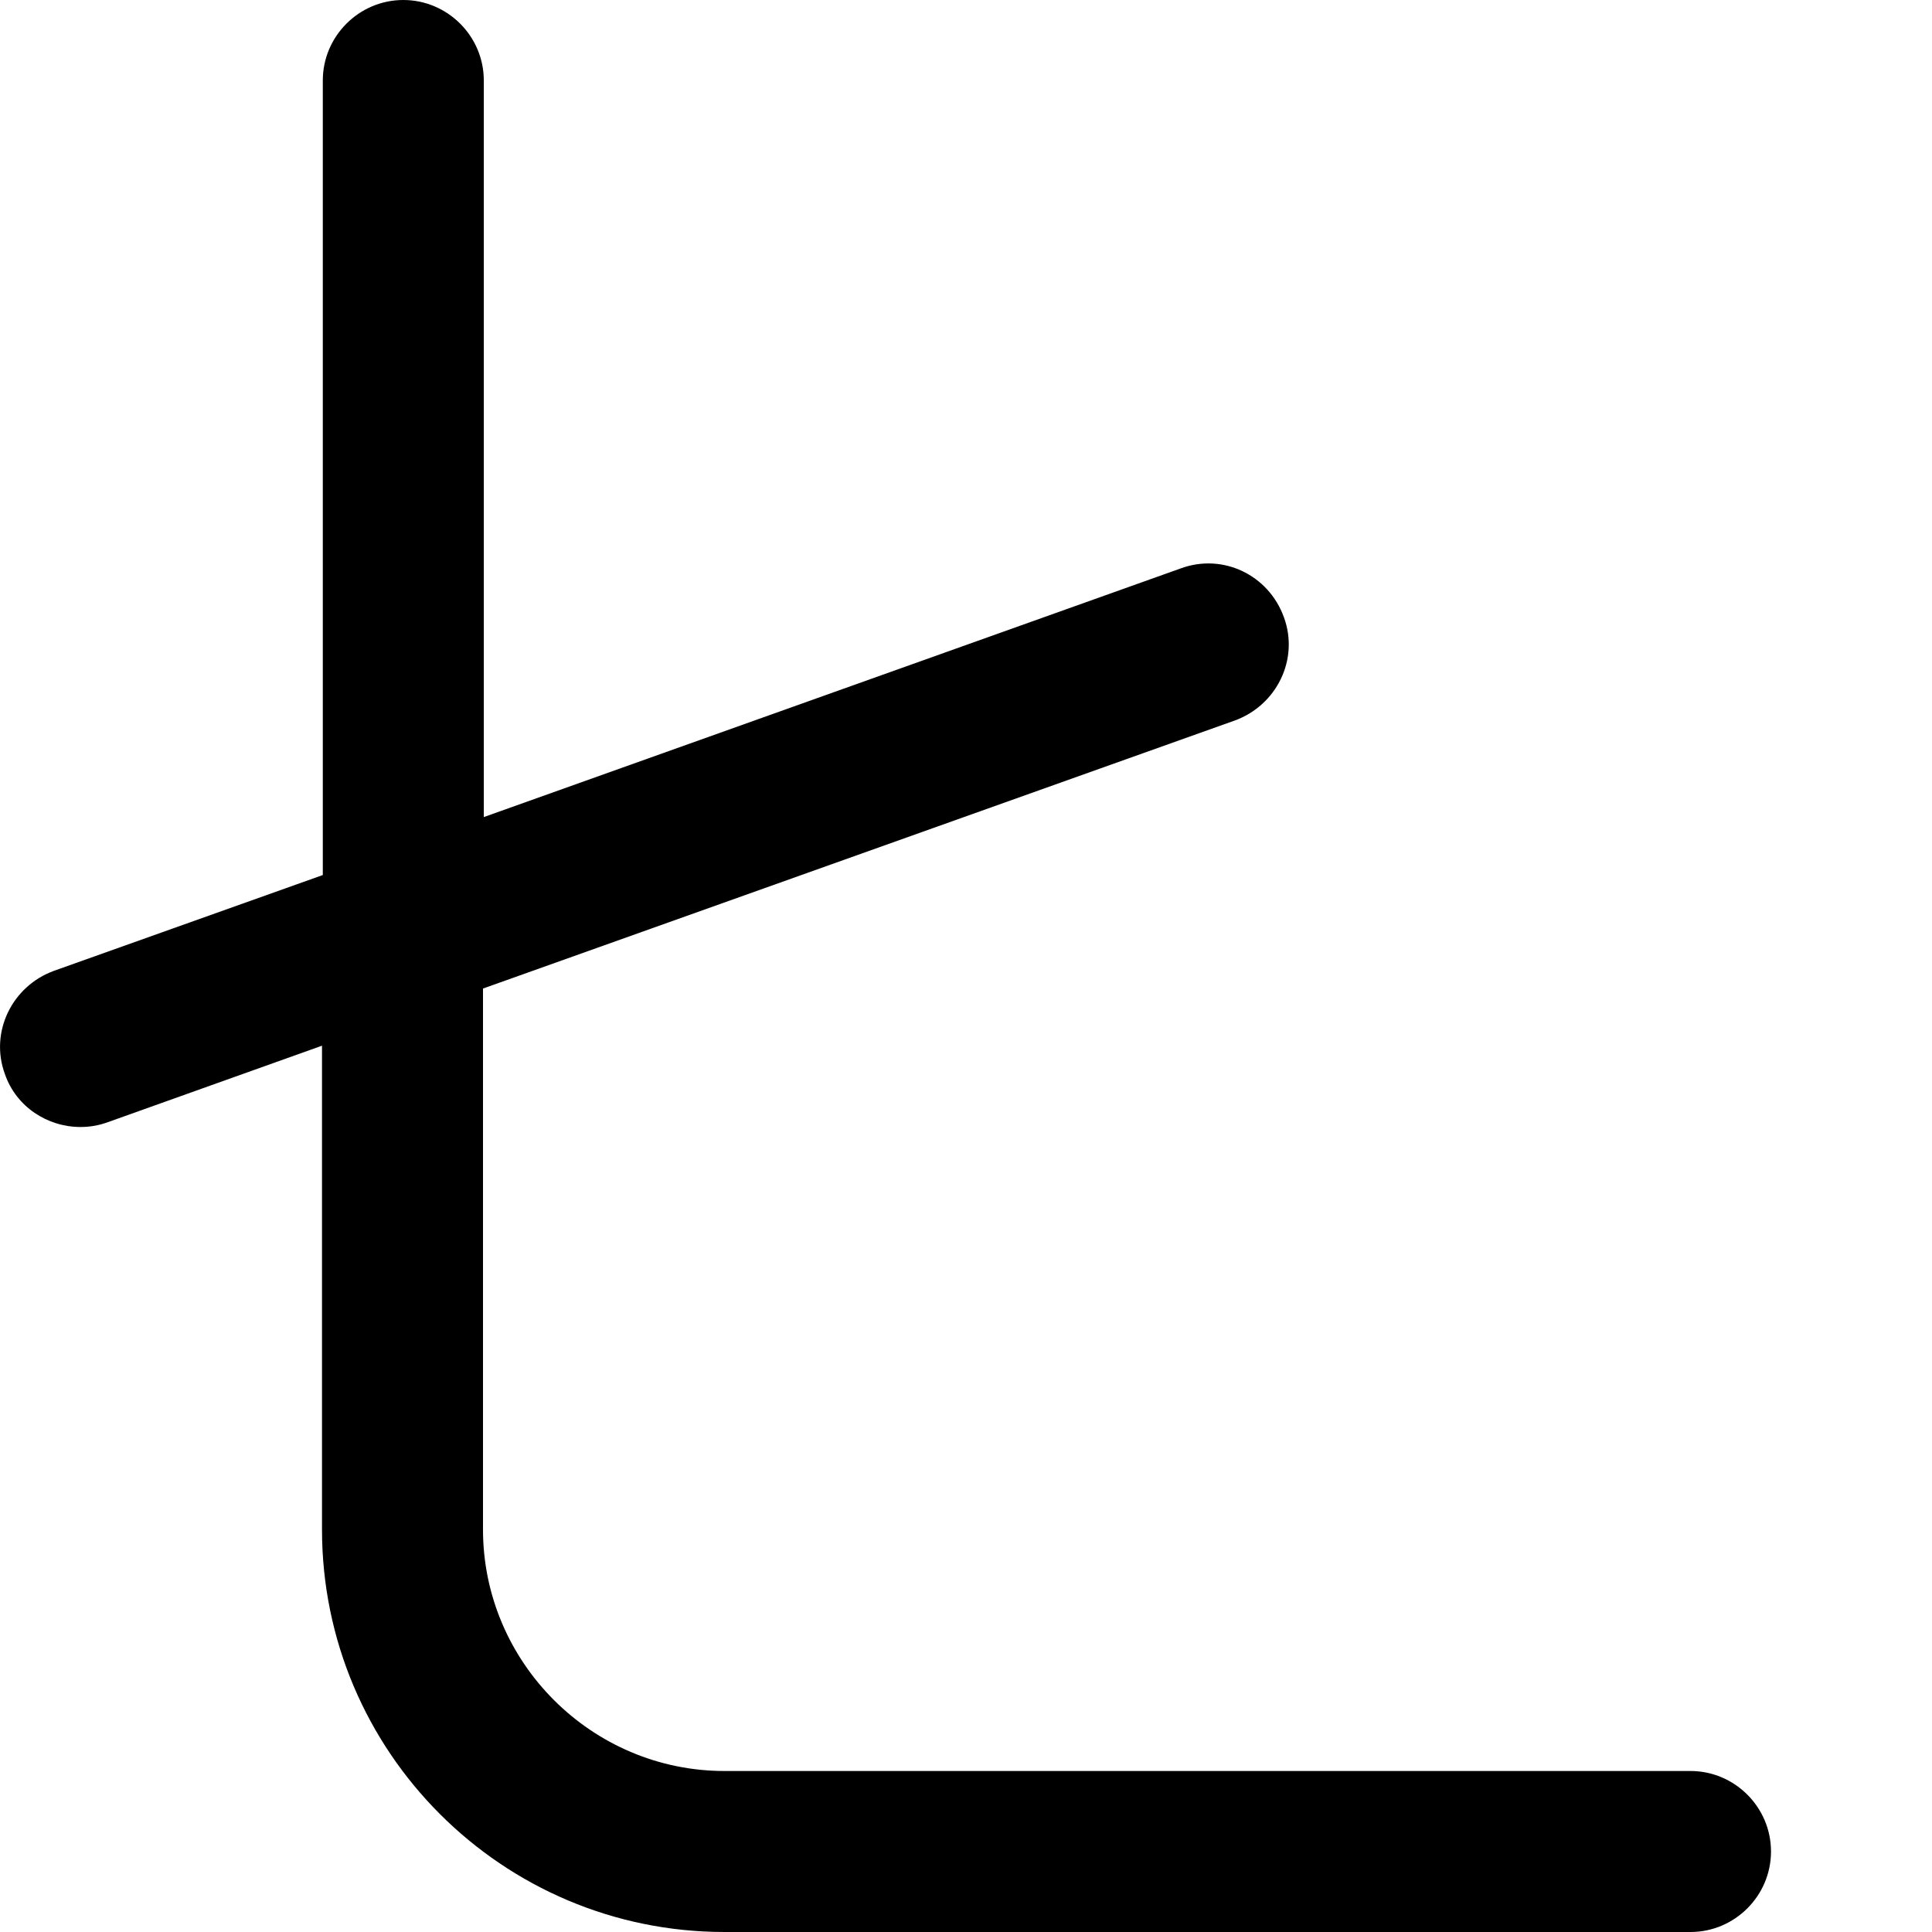 <?xml version="1.0" encoding="UTF-8"?>
<svg xmlns="http://www.w3.org/2000/svg" id="Layer_1" data-name="Layer 1" viewBox="0 0 24 24" width="512" height="512"><path d="M22,23c0,.55-.45,1-1,1H9c-2.76,0-5-2.24-5-5v-6.01l-2.66,.95c-.11,.04-.22,.06-.34,.06-.41,0-.8-.25-.94-.66-.19-.52,.09-1.09,.61-1.28l3.34-1.19V1c0-.55,.45-1,1-1s1,.45,1,1V10.15l8.66-3.09c.52-.19,1.09,.08,1.28,.61,.19,.52-.09,1.09-.61,1.28l-9.34,3.33v6.72c0,1.65,1.35,3,3,3h12c.55,0,1,.45,1,1Z"/></svg>
